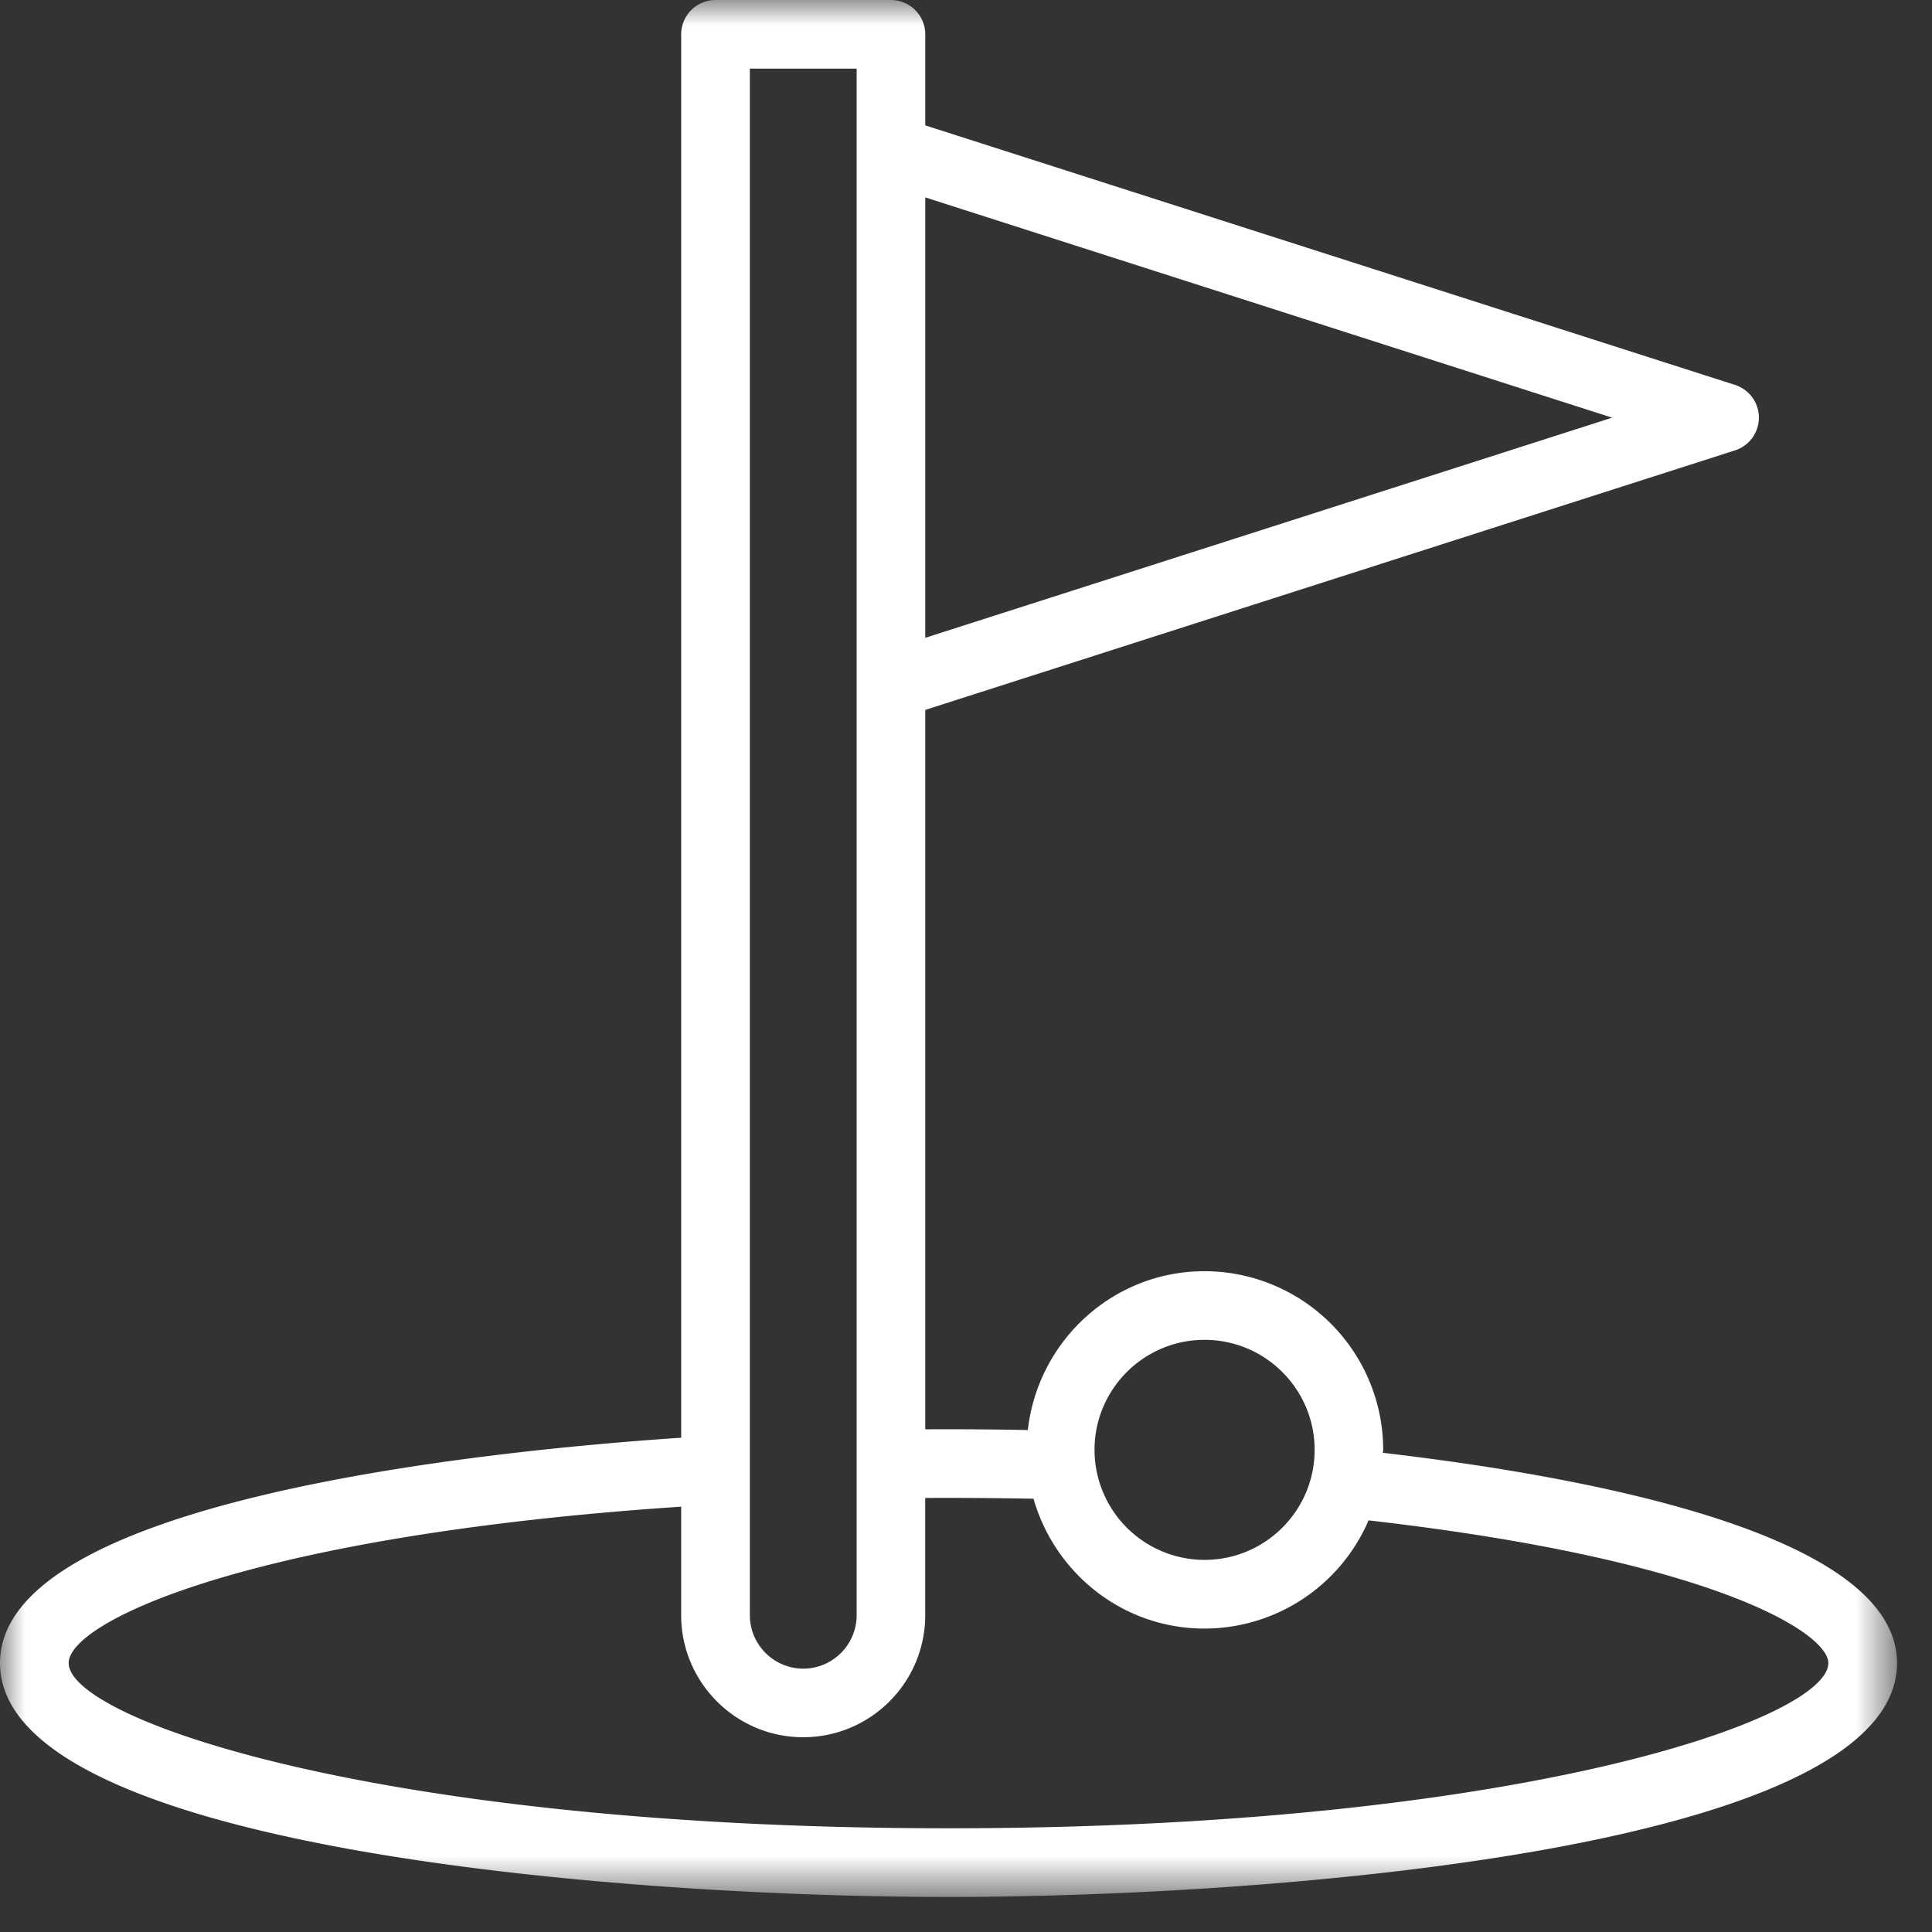 <svg width="38" height="38" viewBox="0 0 38 38" xmlns="http://www.w3.org/2000/svg" xmlns:xlink="http://www.w3.org/1999/xlink">
    <rect x="0" y="0" width="38" height="38" fill="#333333" stroke="none"/>
    <defs>
        <path id="5imora55ma" d="M0 0h37.312v37.311H0z"/>
    </defs>
    <g fill="none" fill-rule="evenodd">
        <mask id="1xa84ftplb" fill="#fff">
            <use xlink:href="#5imora55ma"/>
        </mask>
        <path d="M18.655 35.96c-11.197 0-17.304-2.147-17.304-3.25 0-.812 3.556-2.507 12.047-3.076v2.135c0 1.324 1.077 2.4 2.4 2.4 1.324 0 2.4-1.076 2.4-2.4v-2.306c.715-.004 1.427.002 2.13.015.42 1.469 1.761 2.554 3.363 2.554a3.519 3.519 0 0 0 3.227-2.128c6.81.779 9.043 2.216 9.043 2.806 0 1.103-6.108 3.25-17.305 3.25zM14.75 1.35h2.099v30.42c0 .578-.471 1.05-1.05 1.05-.578 0-1.05-.472-1.05-1.05V1.35zm8.942 25.003c1.194 0 2.165.97 2.165 2.164 0 1.194-.971 2.164-2.165 2.164a2.166 2.166 0 0 1-2.164-2.164c0-1.194.97-2.164 2.164-2.164zM18.2 3.883l13.509 4.332-13.51 4.33V3.884zm9 24.692c0-.02.006-.037.006-.058a3.518 3.518 0 0 0-3.515-3.514c-1.803 0-3.277 1.372-3.475 3.124a81.974 81.974 0 0 0-2.017-.014v-14.15l15.927-5.105a.676.676 0 0 0 0-1.287L18.199 2.466V.676A.676.676 0 0 0 17.523 0h-3.45a.676.676 0 0 0-.675.675v27.603C9.548 28.537 0 29.502 0 32.71c0 3.64 12.203 4.601 18.655 4.601 6.453 0 18.657-.961 18.657-4.601 0-2.537-6.077-3.665-10.112-4.135z" fill="#FFF" mask="url(#1xa84ftplb)"/>
    </g>
</svg>
